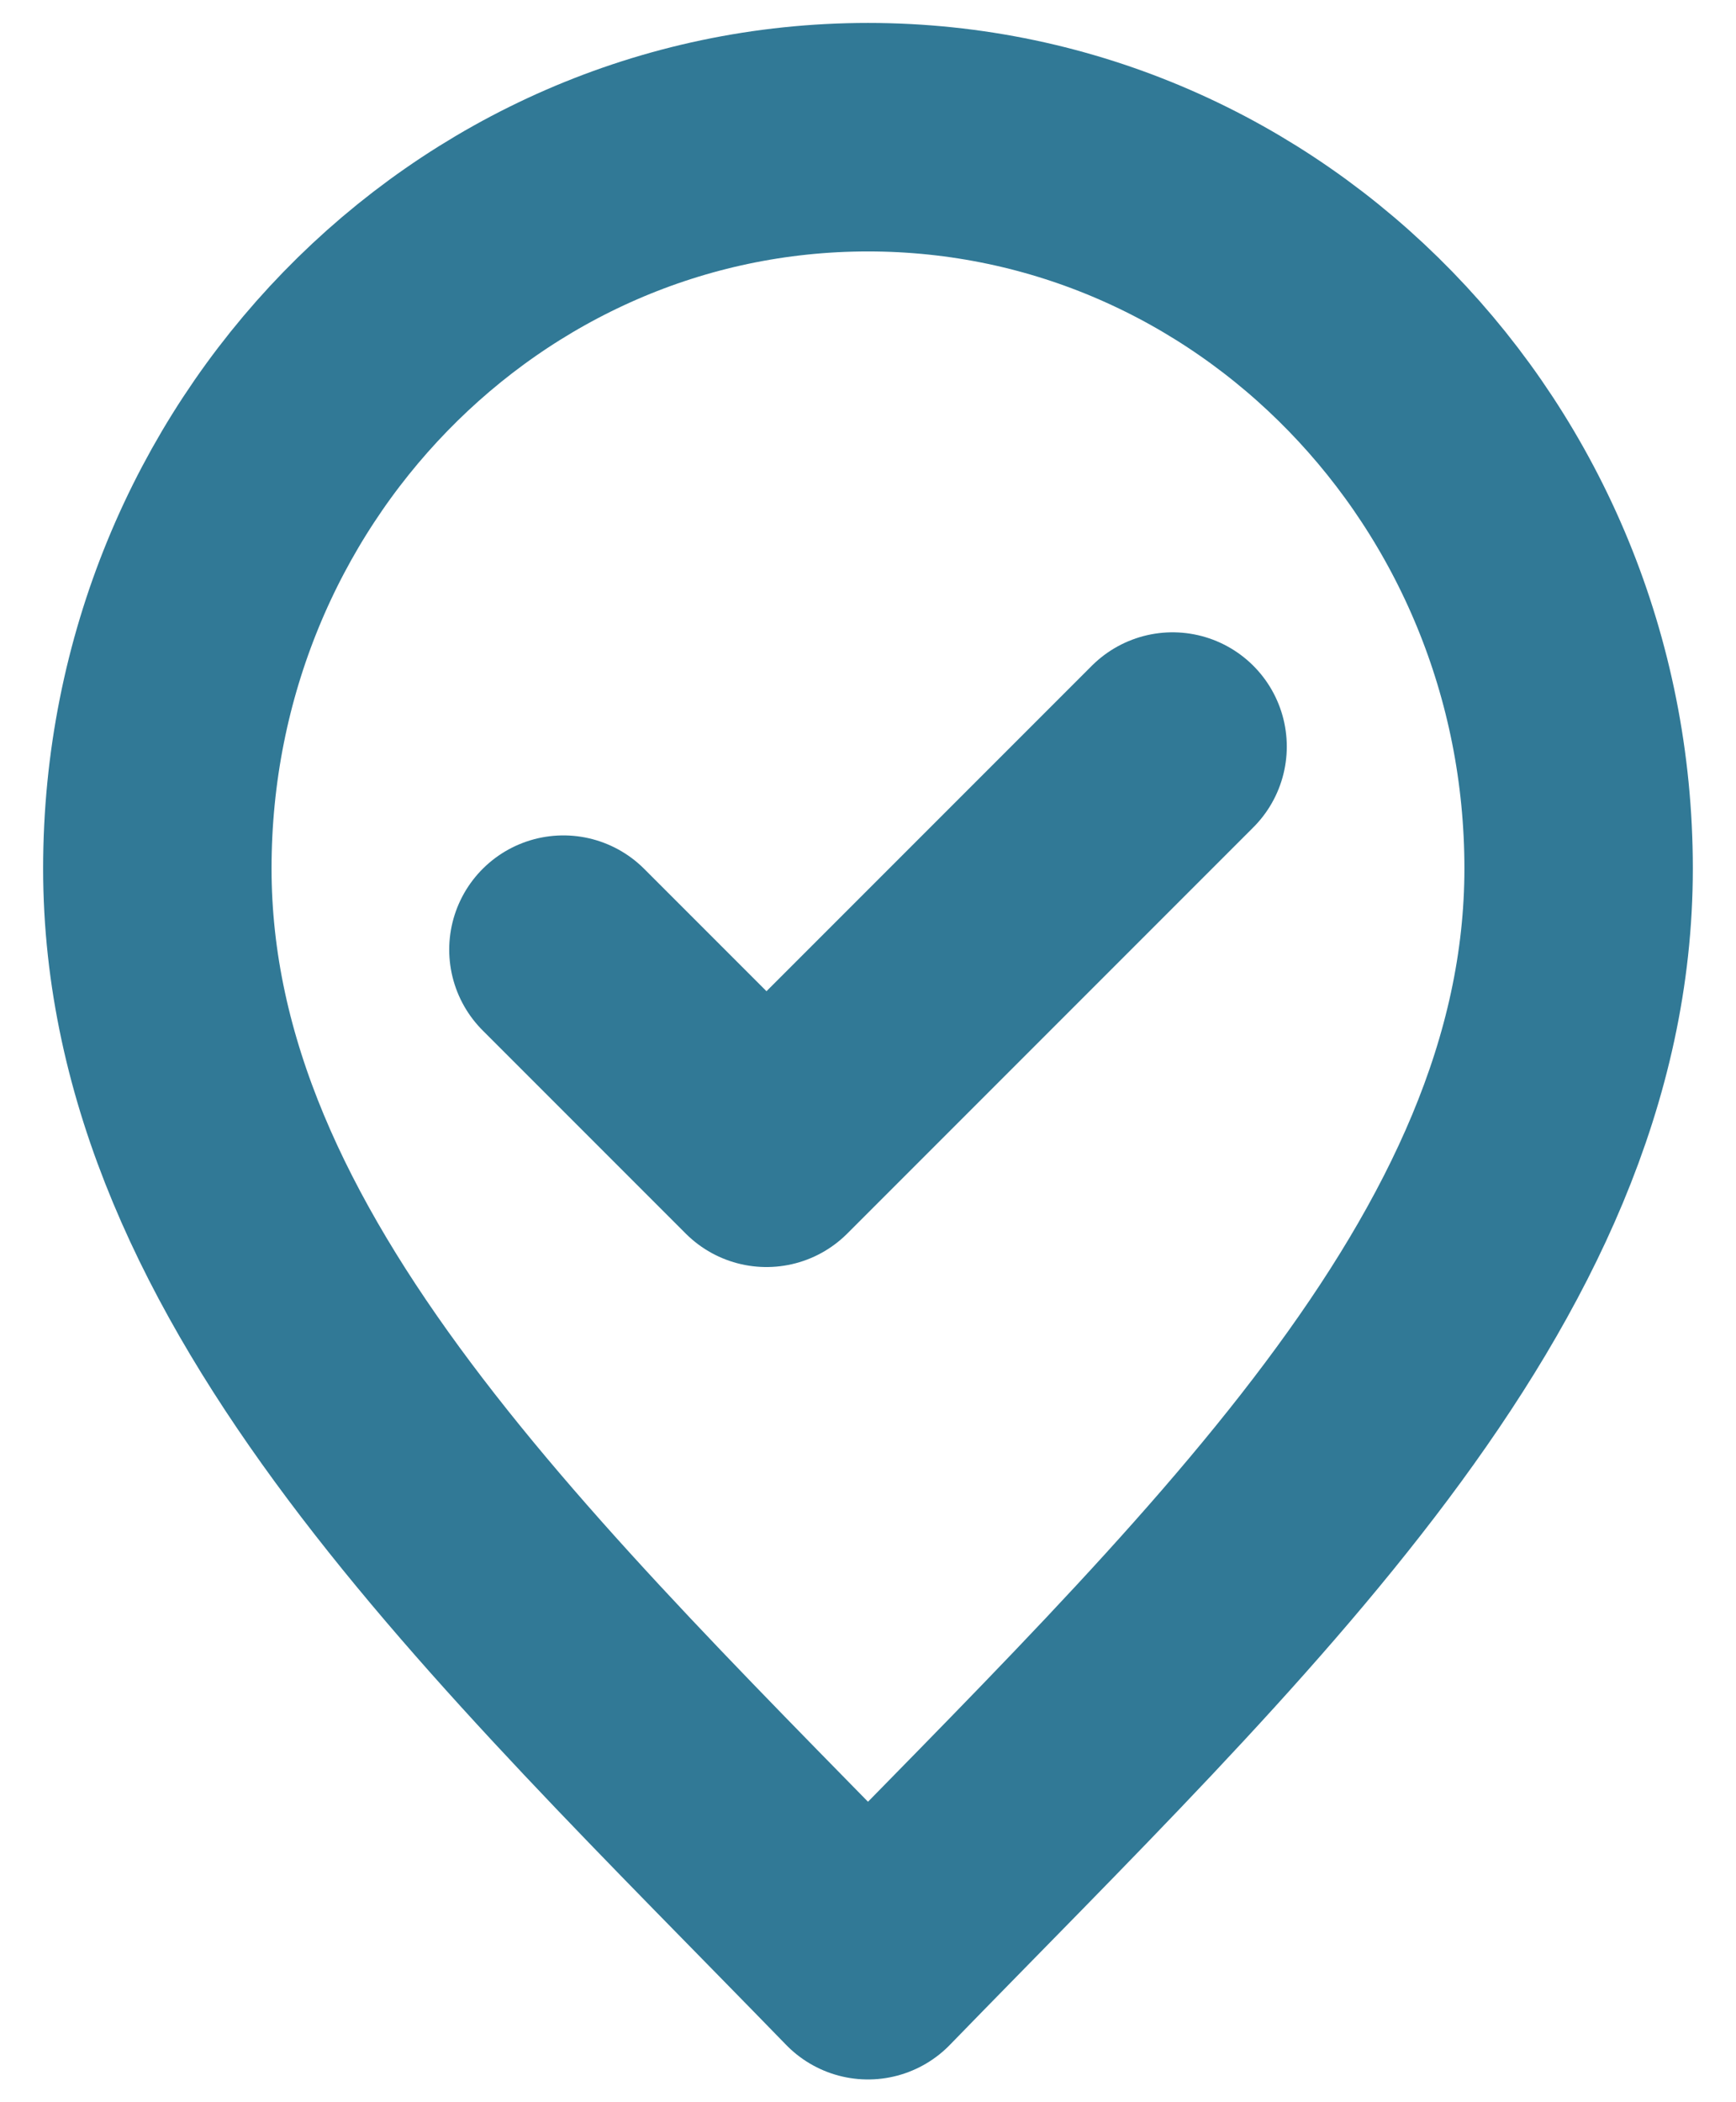 <svg width="38" height="46" viewBox="0 0 38 46" fill="none" xmlns="http://www.w3.org/2000/svg">
<path d="M12.333 20.78L16.778 25.225L25.667 16.336M34.555 19.002C34.555 27.839 26.778 35.002 19 43.002C11.222 35.002 3.444 27.839 3.444 19.002C3.444 10.166 10.409 3.002 19 3.002C27.591 3.002 34.555 10.166 34.555 19.002Z" stroke="#317996" stroke-width="5" stroke-linecap="round" stroke-linejoin="round"/>
</svg>
